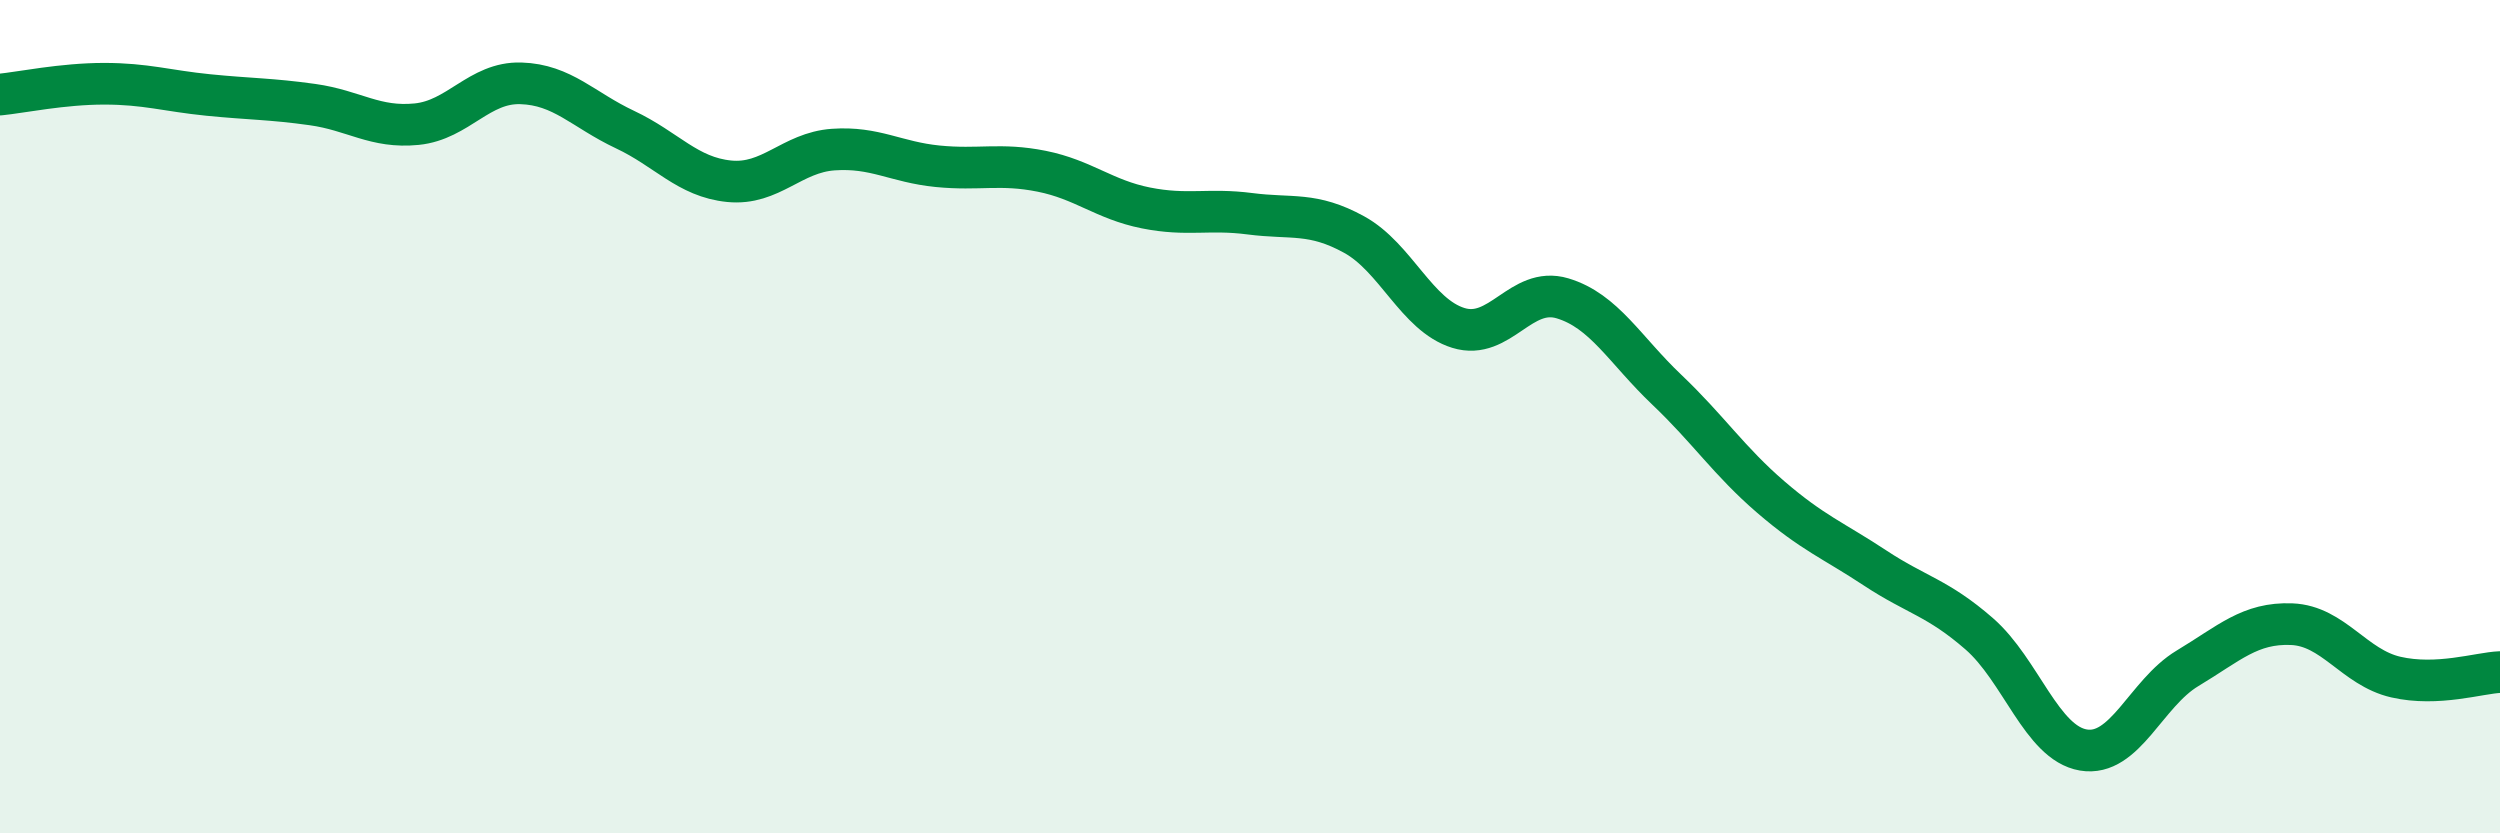 
    <svg width="60" height="20" viewBox="0 0 60 20" xmlns="http://www.w3.org/2000/svg">
      <path
        d="M 0,2.27 C 0.5,2.22 1.5,2.01 2.5,2.01 C 3.5,2.01 4,2.18 5,2.28 C 6,2.38 6.5,2.37 7.5,2.51 C 8.5,2.65 9,3.08 10,2.98 C 11,2.88 11.5,1.97 12.5,2 C 13.5,2.03 14,2.64 15,3.11 C 16,3.58 16.5,4.25 17.5,4.35 C 18.5,4.45 19,3.66 20,3.59 C 21,3.52 21.5,3.89 22.5,3.99 C 23.5,4.09 24,3.91 25,4.11 C 26,4.31 26.5,4.79 27.5,4.99 C 28.5,5.19 29,5 30,5.13 C 31,5.26 31.5,5.08 32.5,5.63 C 33.5,6.18 34,7.56 35,7.87 C 36,8.18 36.5,6.86 37.5,7.16 C 38.5,7.46 39,8.4 40,9.35 C 41,10.3 41.5,11.07 42.5,11.93 C 43.5,12.79 44,12.97 45,13.63 C 46,14.29 46.5,14.34 47.5,15.21 C 48.5,16.08 49,17.83 50,18 C 51,18.17 51.5,16.64 52.5,16.04 C 53.5,15.44 54,14.94 55,14.98 C 56,15.02 56.5,16.02 57.5,16.25 C 58.5,16.48 59.5,16.15 60,16.13L60 20L0 20Z"
        fill="#008740"
        opacity="0.1"
        stroke-linecap="round"
        stroke-linejoin="round"
      />
      <path
        d="M 0,2.27 C 0.5,2.22 1.5,2.01 2.5,2.01 C 3.5,2.01 4,2.18 5,2.28 C 6,2.38 6.5,2.37 7.5,2.51 C 8.5,2.65 9,3.08 10,2.98 C 11,2.88 11.5,1.97 12.5,2 C 13.5,2.03 14,2.64 15,3.11 C 16,3.58 16.5,4.25 17.5,4.35 C 18.5,4.45 19,3.66 20,3.59 C 21,3.52 21.5,3.89 22.5,3.99 C 23.5,4.09 24,3.91 25,4.11 C 26,4.31 26.5,4.79 27.5,4.99 C 28.5,5.19 29,5 30,5.13 C 31,5.26 31.5,5.08 32.5,5.63 C 33.5,6.18 34,7.56 35,7.87 C 36,8.18 36.5,6.86 37.5,7.16 C 38.5,7.46 39,8.4 40,9.35 C 41,10.3 41.5,11.07 42.5,11.93 C 43.5,12.79 44,12.97 45,13.63 C 46,14.29 46.5,14.34 47.5,15.21 C 48.5,16.08 49,17.83 50,18 C 51,18.17 51.5,16.64 52.5,16.04 C 53.5,15.44 54,14.94 55,14.98 C 56,15.02 56.5,16.02 57.5,16.25 C 58.5,16.48 59.5,16.15 60,16.13"
        stroke="#008740"
        stroke-width="1"
        fill="none"
        stroke-linecap="round"
        stroke-linejoin="round"
      />
    </svg>
  